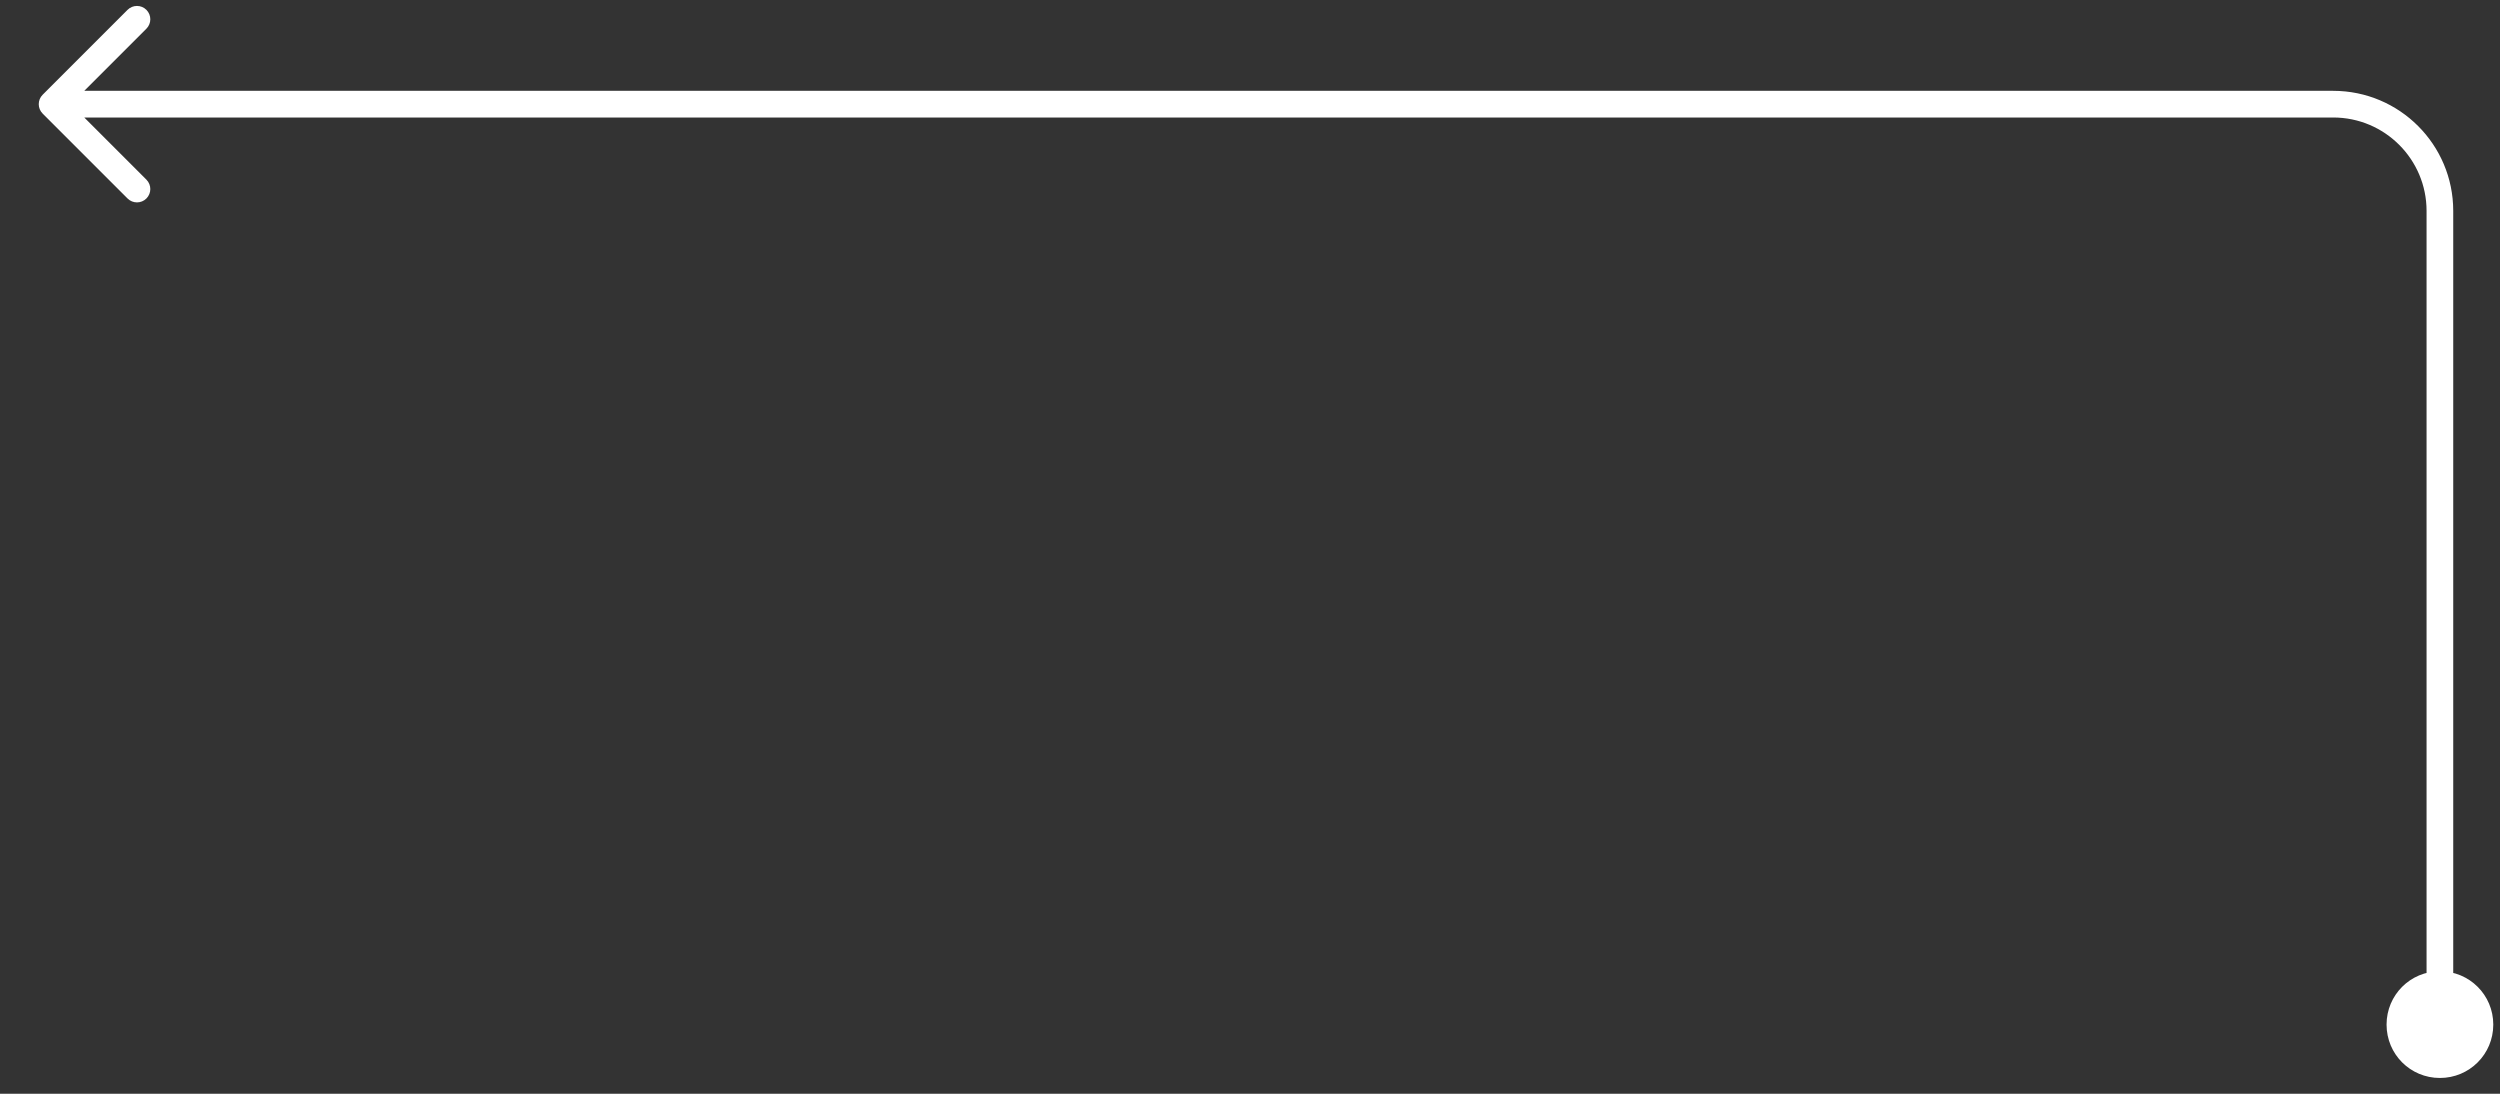 <?xml version="1.0" encoding="utf-8"?>
<svg xmlns="http://www.w3.org/2000/svg" fill="none" height="100%" overflow="visible" preserveAspectRatio="none" style="display: block;" viewBox="0 0 48 21" width="100%">
<rect x="0" y="0" width="48" height="21" fill="#333333" stroke="none"/>
<g id="Decision --&gt; Steps">
<path d="M46.846 18.904C46.419 18.904 46.078 19.246 46.078 19.672C46.078 20.099 46.419 20.441 46.846 20.441C47.273 20.441 47.614 20.099 47.614 19.672C47.614 19.246 47.273 18.904 46.846 18.904Z" fill="white"/>
<path d="M0.819 1.819C0.719 1.919 0.719 2.081 0.819 2.181L2.449 3.811C2.549 3.911 2.711 3.911 2.811 3.811C2.911 3.711 2.911 3.549 2.811 3.449L1.362 2L2.811 0.551C2.911 0.451 2.911 0.289 2.811 0.189C2.711 0.089 2.549 0.089 2.449 0.189L0.819 1.819ZM46.078 19.672H46.334C46.334 19.387 46.561 19.16 46.846 19.16V18.904V18.648C46.278 18.648 45.822 19.104 45.822 19.672H46.078ZM46.846 18.904V19.16C47.132 19.16 47.358 19.387 47.358 19.672H47.614H47.871C47.871 19.104 47.414 18.648 46.846 18.648V18.904ZM47.614 19.672H47.358C47.358 19.958 47.132 20.185 46.846 20.185V20.441V20.697C47.414 20.697 47.871 20.241 47.871 19.672H47.614ZM46.846 20.441V20.185C46.561 20.185 46.334 19.958 46.334 19.672H46.078H45.822C45.822 20.241 46.278 20.697 46.846 20.697V20.441ZM46.846 18.904H47.102V4.049H46.846H46.59V18.904H46.846ZM44.797 2V1.744H1V2V2.256H44.797V2ZM46.846 4.049H47.102C47.102 2.776 46.07 1.744 44.797 1.744V2V2.256C45.787 2.256 46.59 3.059 46.59 4.049H46.846Z" fill="white"/>
</g>
</svg>
